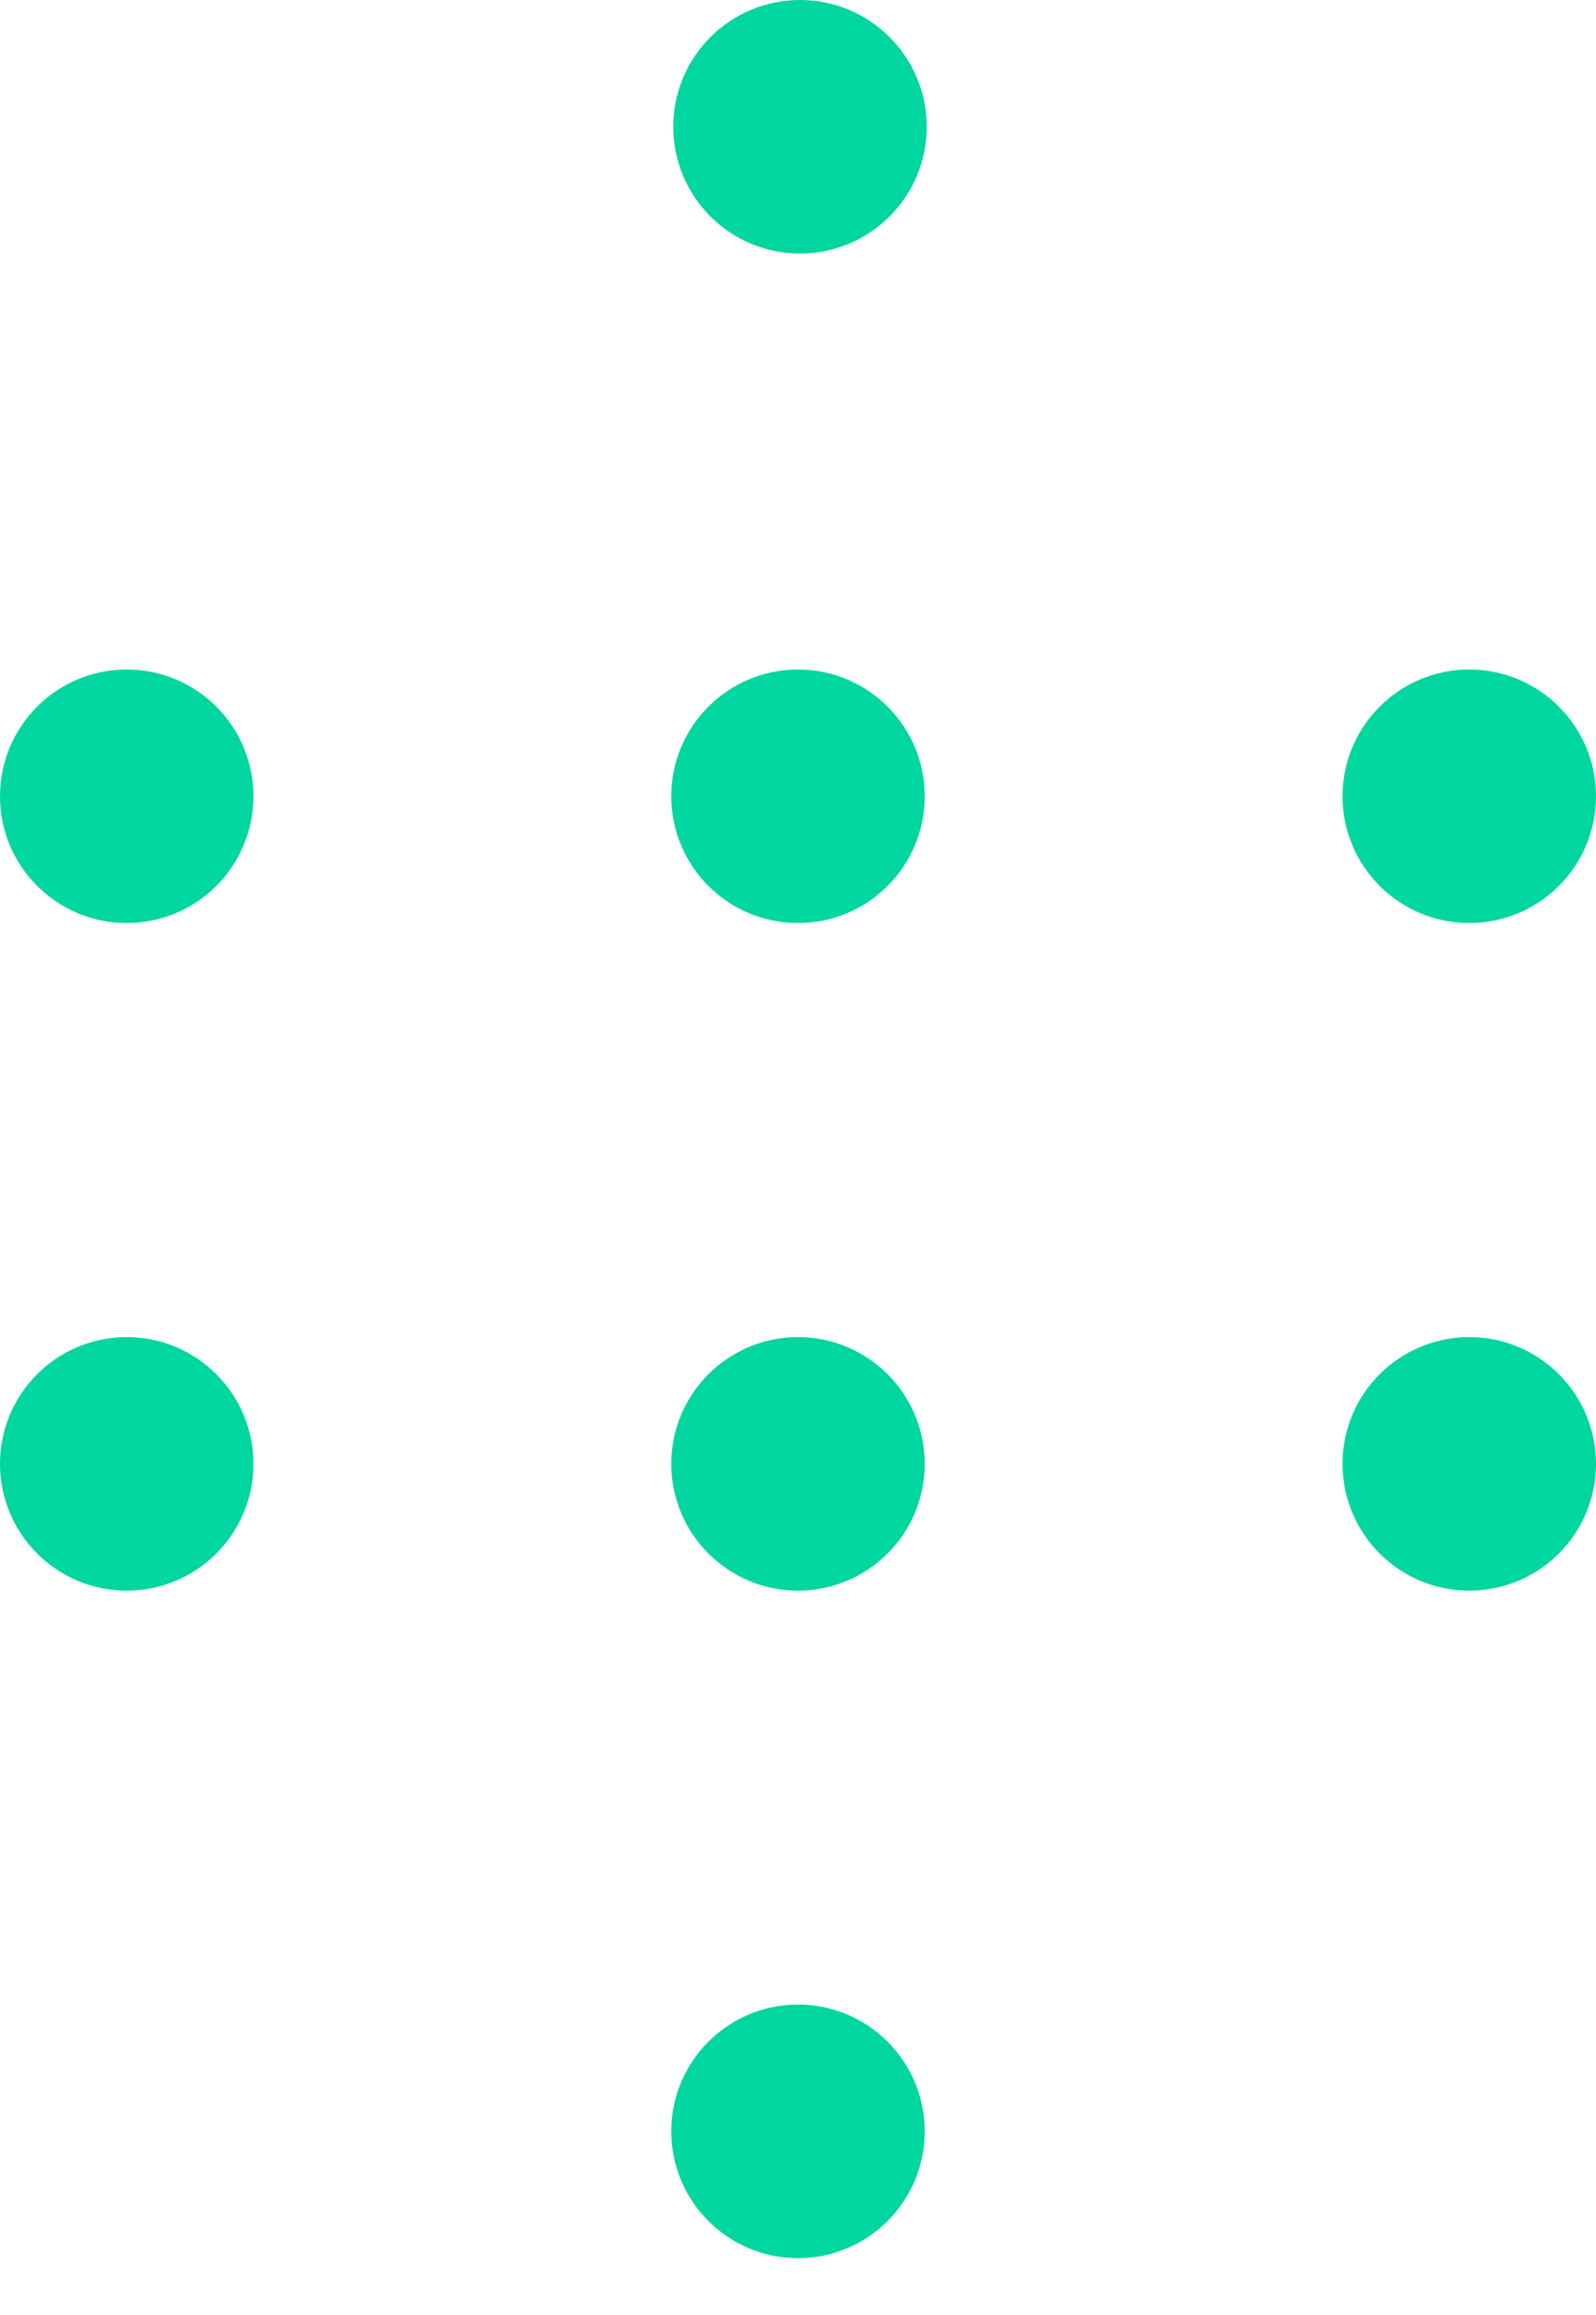 <svg width="20" height="29" viewBox="0 0 20 29" fill="none" xmlns="http://www.w3.org/2000/svg">
<path d="M8.437 1.588C8.437 2.465 9.148 3.176 10.025 3.176C10.902 3.176 11.613 2.465 11.613 1.588C11.613 0.711 10.902 -3.10794e-08 10.025 -6.94177e-08C9.148 -1.07756e-07 8.437 0.711 8.437 1.588Z" fill="#00D69F"/>
<path d="M8.52844e-05 18.338C8.52461e-05 19.215 0.711 19.926 1.588 19.926C2.465 19.926 3.176 19.215 3.176 18.338C3.176 17.46 2.465 16.75 1.588 16.75C0.711 16.75 8.53228e-05 17.46 8.52844e-05 18.338Z" fill="#00D69F"/>
<path d="M8.52844e-05 9.975C8.52461e-05 10.852 0.711 11.563 1.588 11.563C2.465 11.563 3.176 10.852 3.176 9.975C3.176 9.098 2.465 8.387 1.588 8.387C0.711 8.387 8.53228e-05 9.098 8.52844e-05 9.975Z" fill="#00D69F"/>
<path d="M8.412 26.699C8.412 27.576 9.123 28.288 10 28.288C10.877 28.288 11.588 27.576 11.588 26.699C11.588 25.822 10.877 25.111 10 25.111C9.123 25.111 8.412 25.822 8.412 26.699Z" fill="#00D69F"/>
<path d="M8.412 18.338C8.412 19.215 9.123 19.926 10 19.926C10.877 19.926 11.588 19.215 11.588 18.338C11.588 17.46 10.877 16.75 10 16.75C9.123 16.75 8.412 17.46 8.412 18.338Z" fill="#00D69F"/>
<path d="M8.412 9.975C8.412 10.852 9.123 11.563 10 11.563C10.877 11.563 11.588 10.852 11.588 9.975C11.588 9.098 10.877 8.387 10 8.387C9.123 8.387 8.412 9.098 8.412 9.975Z" fill="#00D69F"/>
<path d="M16.824 18.338C16.824 19.215 17.535 19.926 18.412 19.926C19.289 19.926 20 19.215 20 18.338C20 17.46 19.289 16.75 18.412 16.75C17.535 16.75 16.824 17.46 16.824 18.338Z" fill="#00D69F"/>
<path d="M16.824 9.975C16.824 10.852 17.535 11.563 18.412 11.563C19.289 11.563 20 10.852 20 9.975C20 9.098 19.289 8.387 18.412 8.387C17.535 8.387 16.824 9.098 16.824 9.975Z" fill="#00D69F"/>
</svg>
